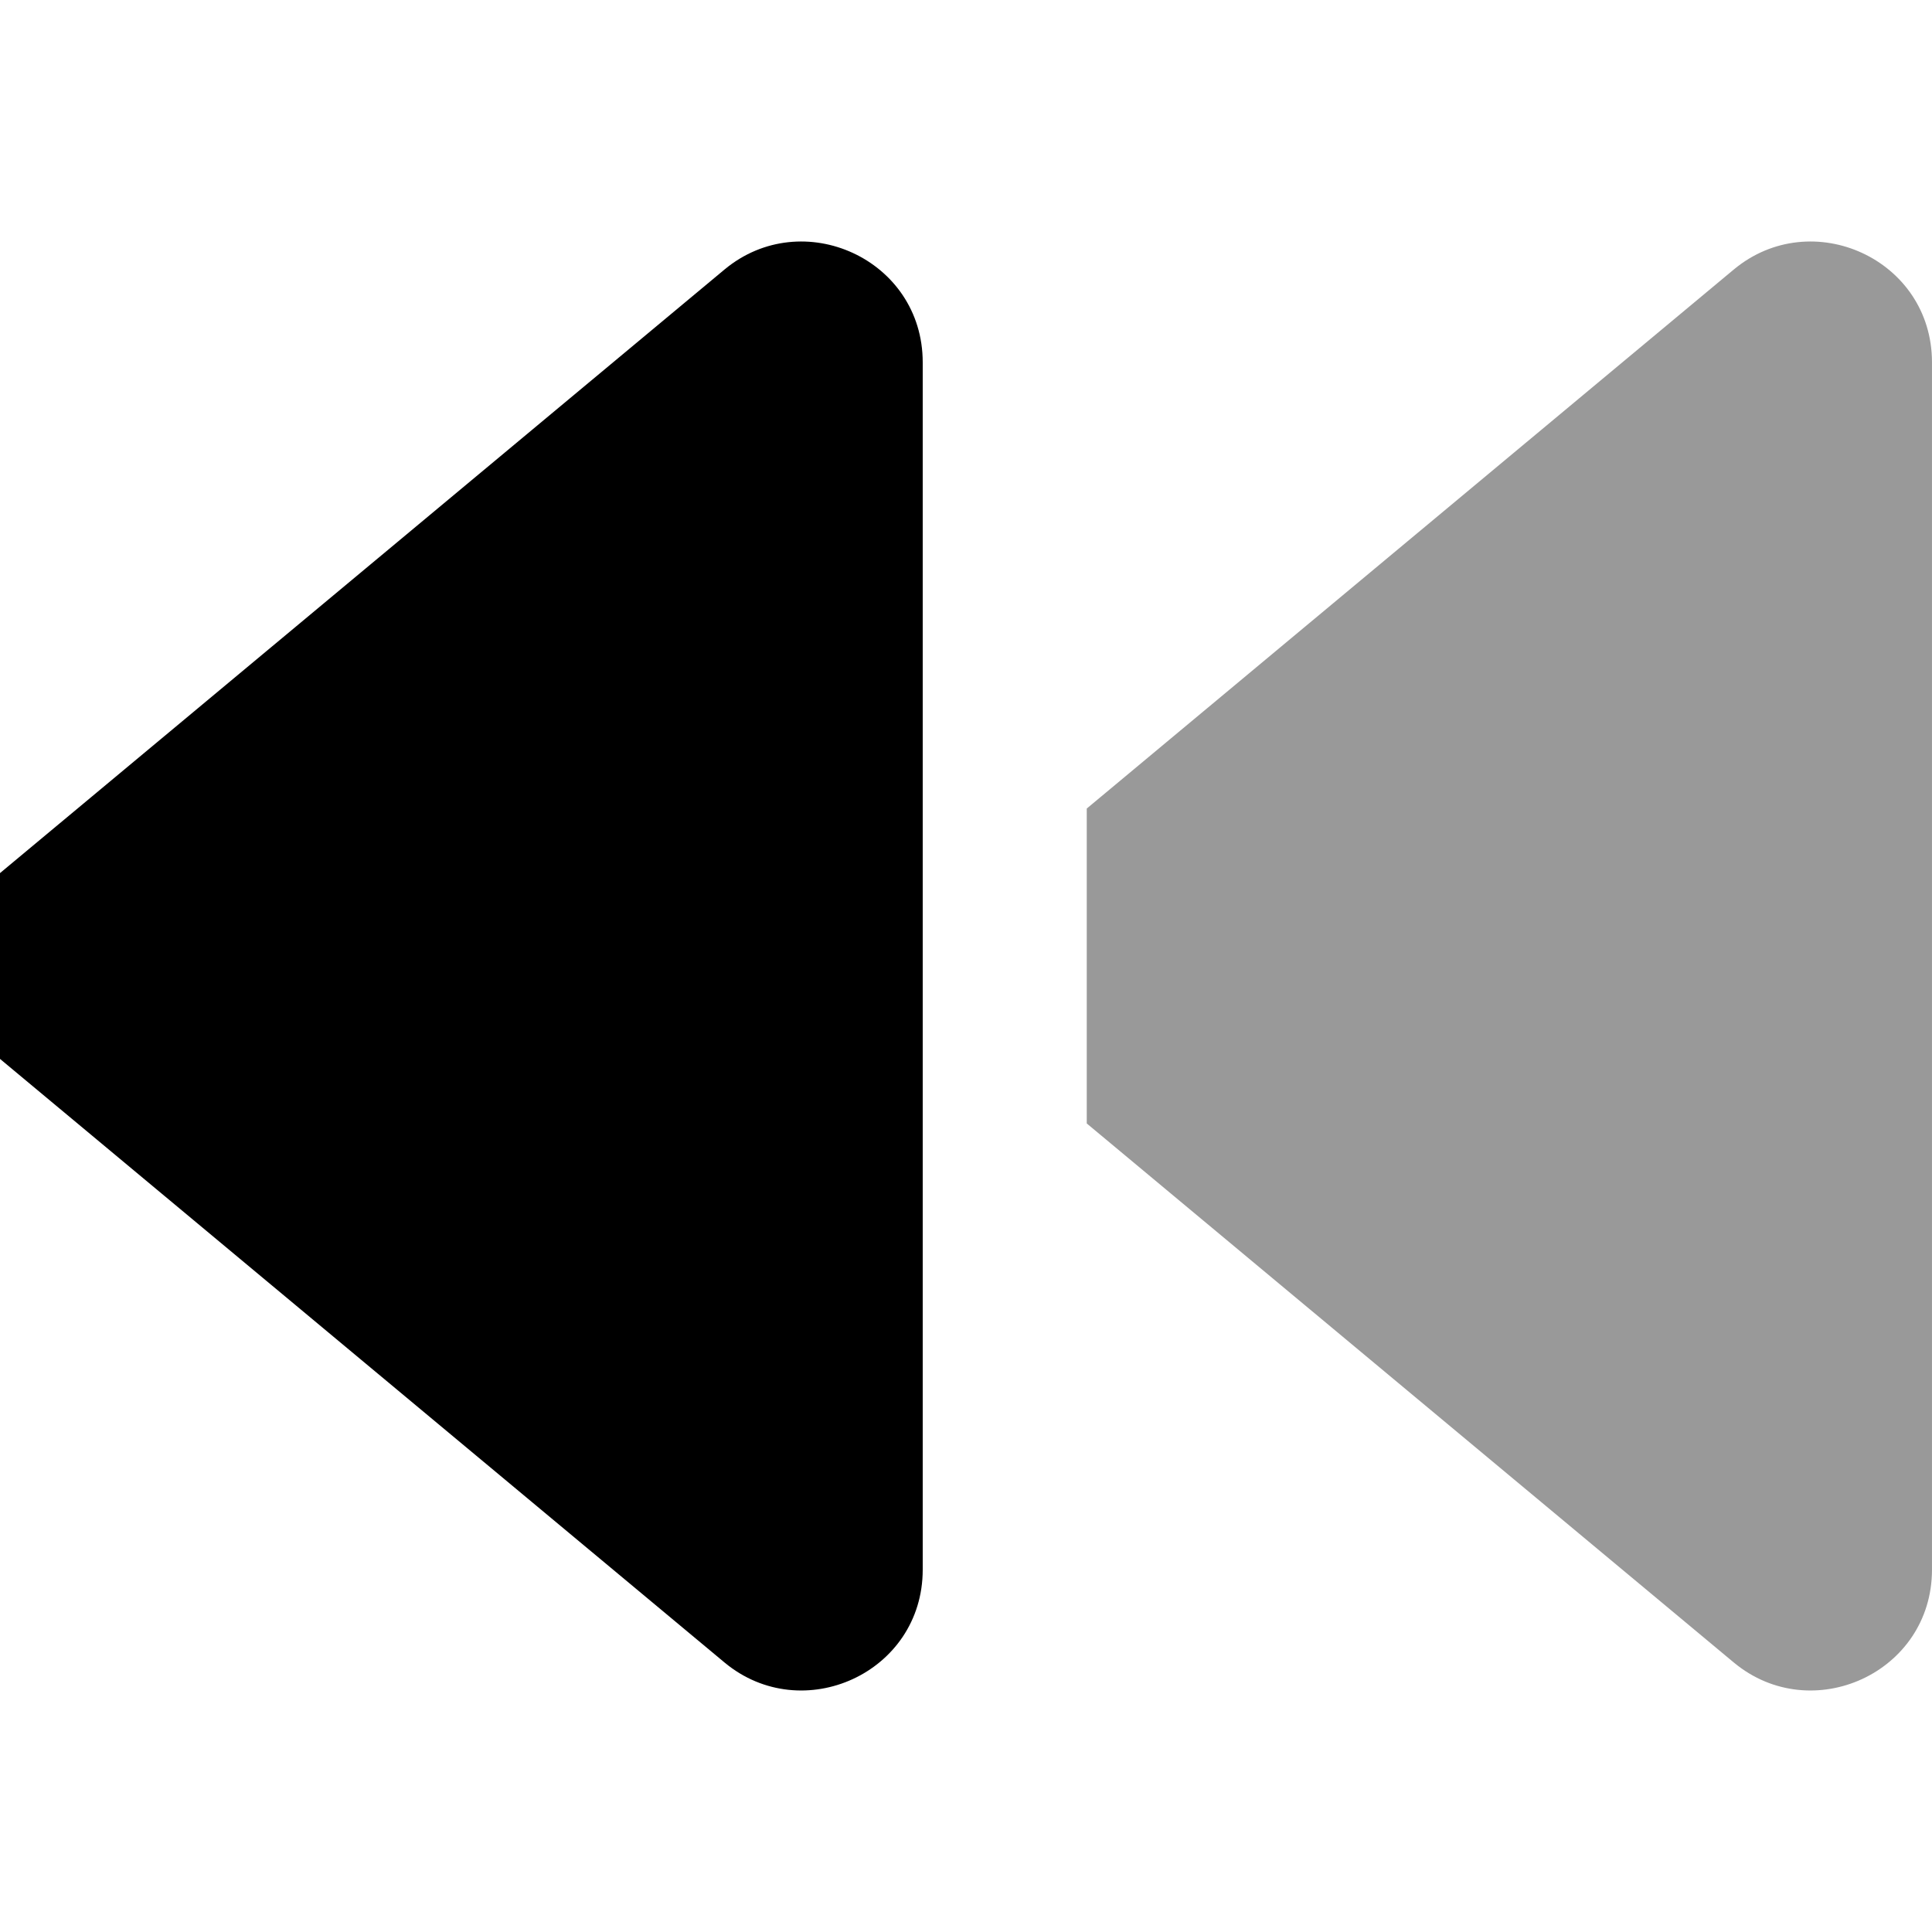 <svg xmlns="http://www.w3.org/2000/svg" viewBox="0 0 512 512"><!-- Font Awesome Pro 6.0.0-alpha2 by @fontawesome - https://fontawesome.com License - https://fontawesome.com/license (Commercial License) --><defs><style>.fa-secondary{opacity:.4}</style></defs><path d="M459.49 71.406L288 214.273V297.727L459.49 440.594C480.117 457.716 511.996 443.343 511.996 415.973V96.027C511.996 68.657 480.117 54.284 459.49 71.406Z" class="fa-secondary"/><path d="M244.53 96.027V415.973C244.53 443.343 212.651 457.716 192.023 440.594L0 280.621C-15.252 267.748 -15.252 244.252 0 231.379L192.023 71.406C212.651 54.284 244.53 68.657 244.53 96.027Z" class="fa-primary"/></svg>